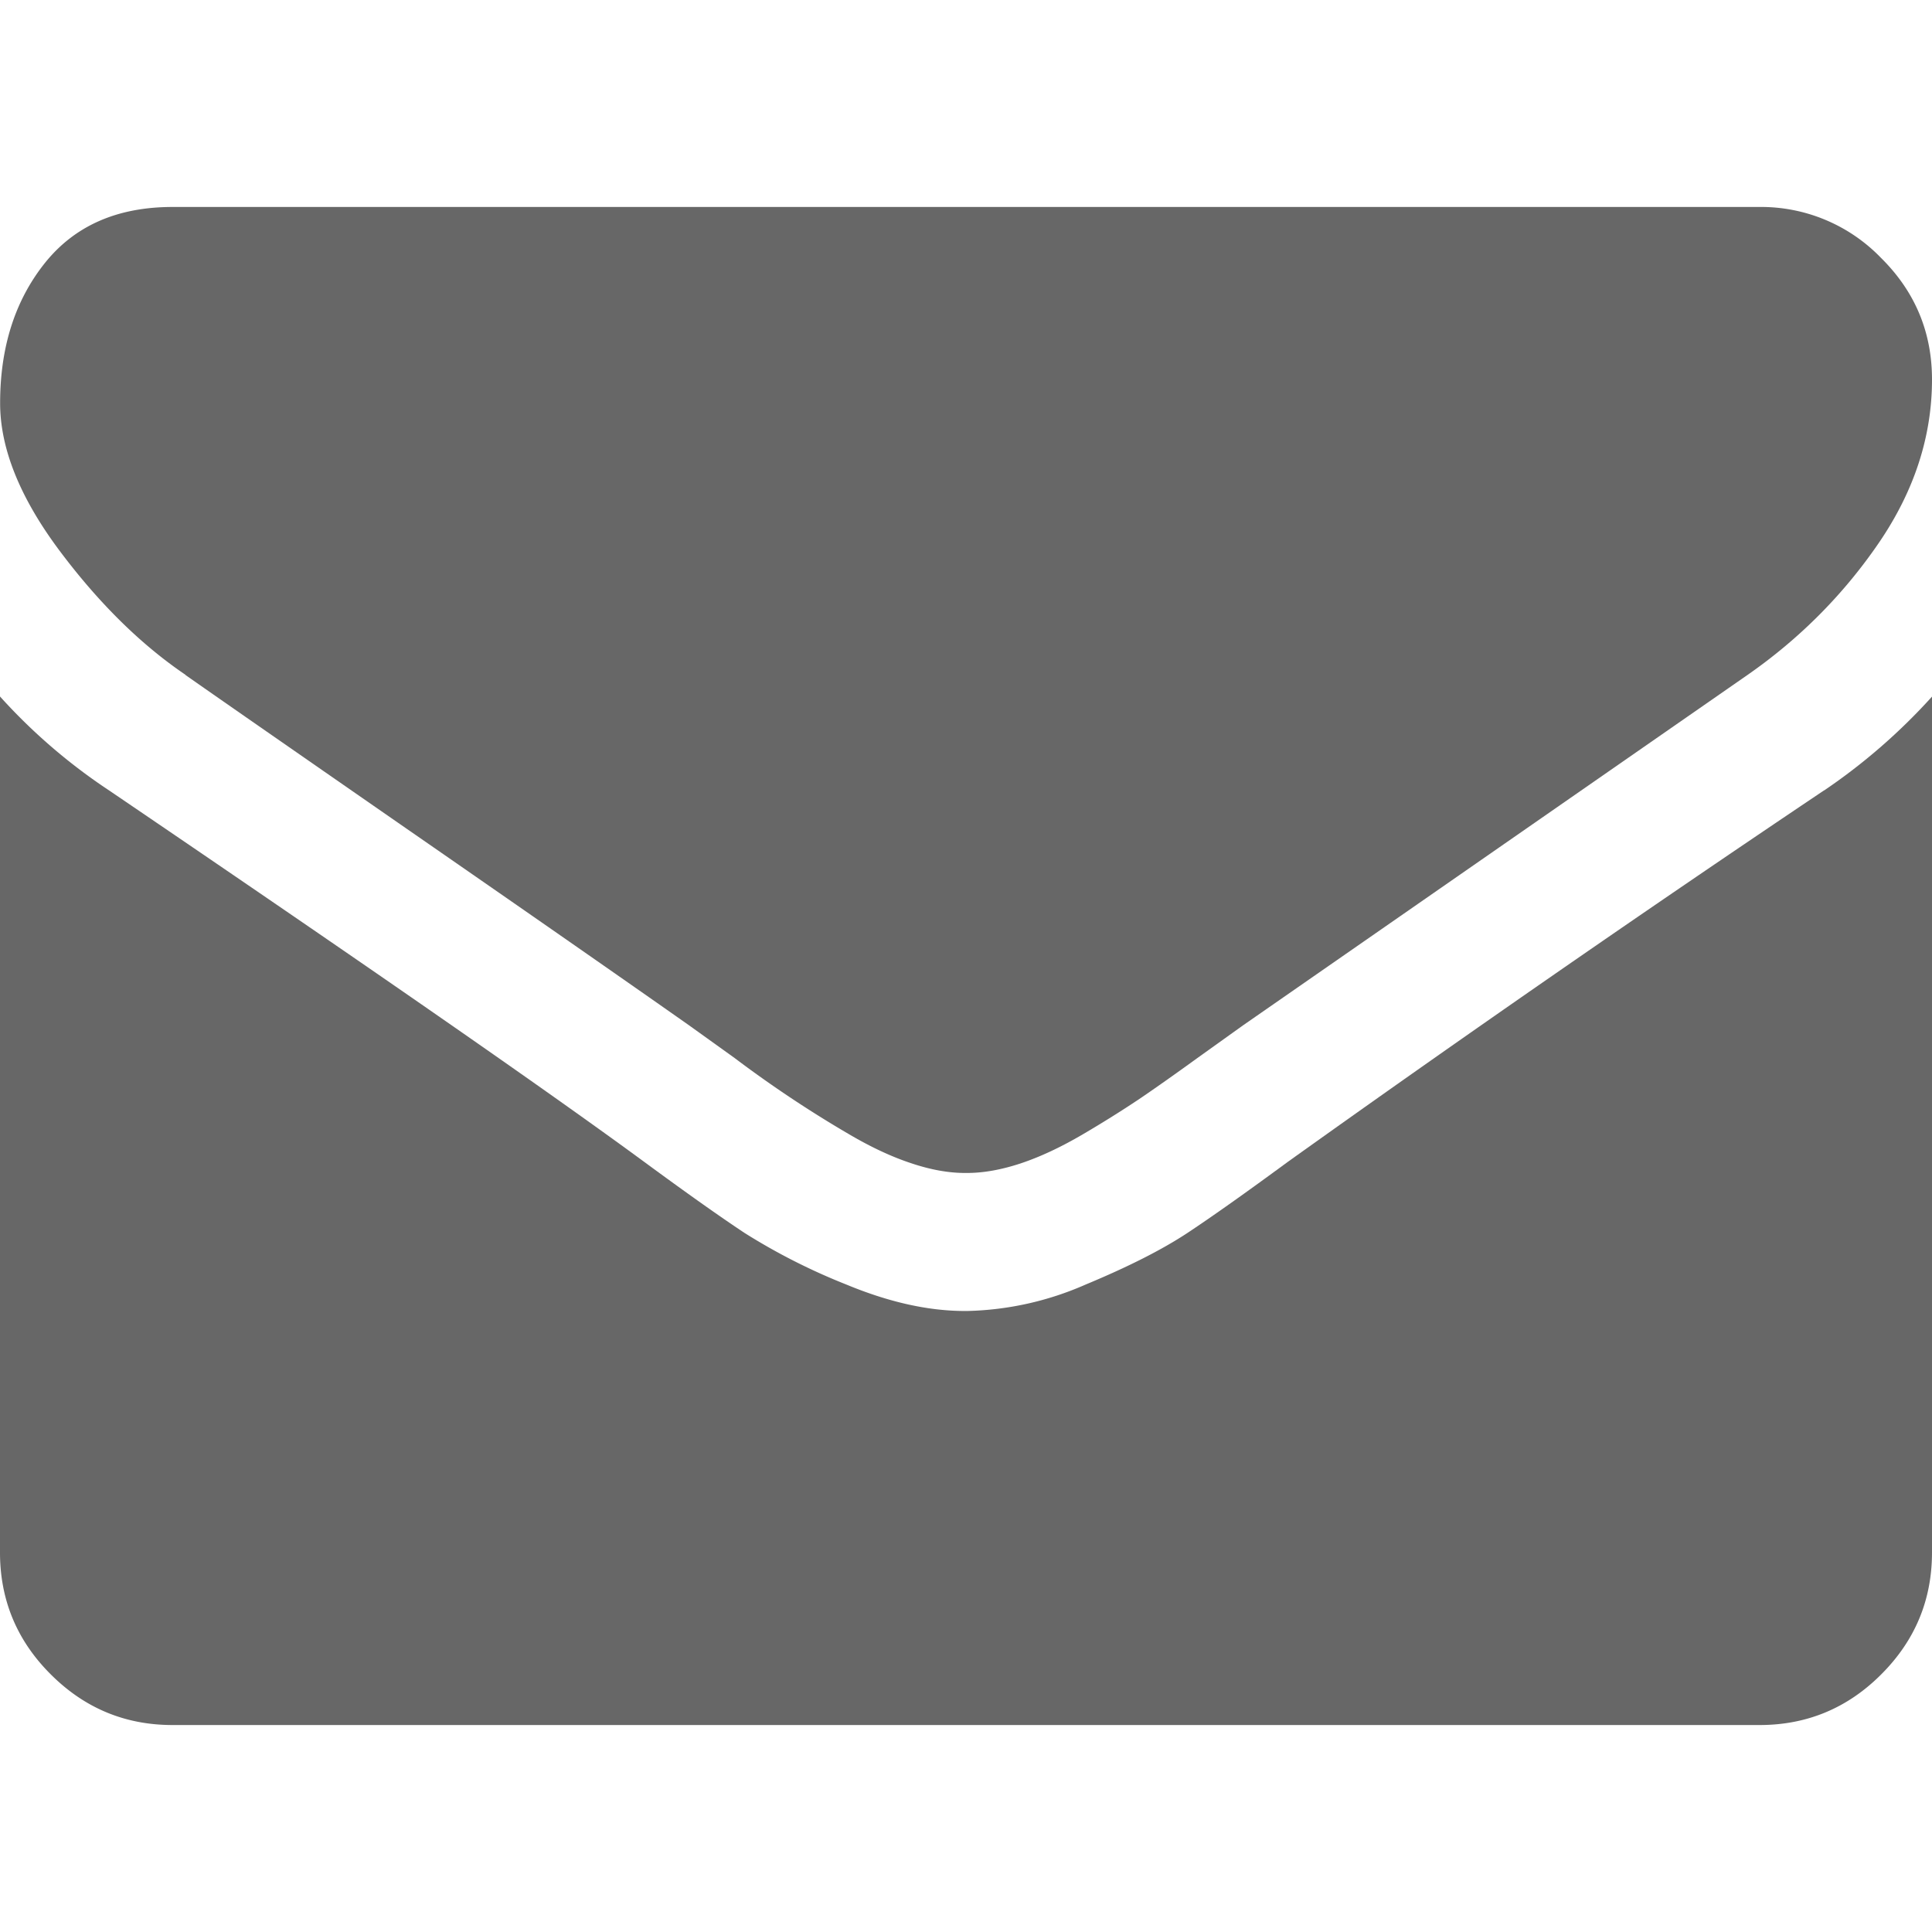 <svg xmlns="http://www.w3.org/2000/svg" width="16" height="16" viewBox="0 0 16 16">
<path d="M1.536 5.59c.202.142.812.566 1.83 1.272 1.018.705 1.798 1.248 2.34 1.629l.379.272a9.65 9.65 0 00.946.63c.182.107.353.187.514.24.16.054.31.081.446.081h.018c.137 0 .286-.027.446-.08.161-.054.332-.134.514-.241a9.43 9.43 0 00.464-.29c.128-.087.289-.2.482-.34l.38-.272 4.178-2.902c.435-.303.798-.67 1.09-1.098.291-.428.437-.878.437-1.348 0-.393-.141-.73-.424-1.009a1.38 1.38 0 00-1.005-.42H1.43c-.459 0-.811.155-1.059.465-.247.31-.37.696-.37 1.16 0 .375.164.782.491 1.22.327.437.676.78 1.045 1.03z" fill="#676767"></path>
<path d="M15.107 6.545a185.599 185.599 0 00-4.446 3.08c-.34.25-.615.445-.826.585-.212.14-.493.282-.844.428a2.57 2.57 0 01-.982.219h-.018c-.304 0-.63-.073-.982-.219a5.109 5.109 0 01-.844-.428c-.211-.14-.486-.335-.826-.585-.803-.59-2.282-1.616-4.437-3.08A4.73 4.73 0 010 5.768v7.089c0 .393.14.73.42 1.009.28.28.616.42 1.009.42h13.143c.392 0 .729-.14 1.008-.42.28-.28.42-.616.42-1.01V5.769a4.922 4.922 0 01-.893.777z" fill="#676767"></path>
</svg>
